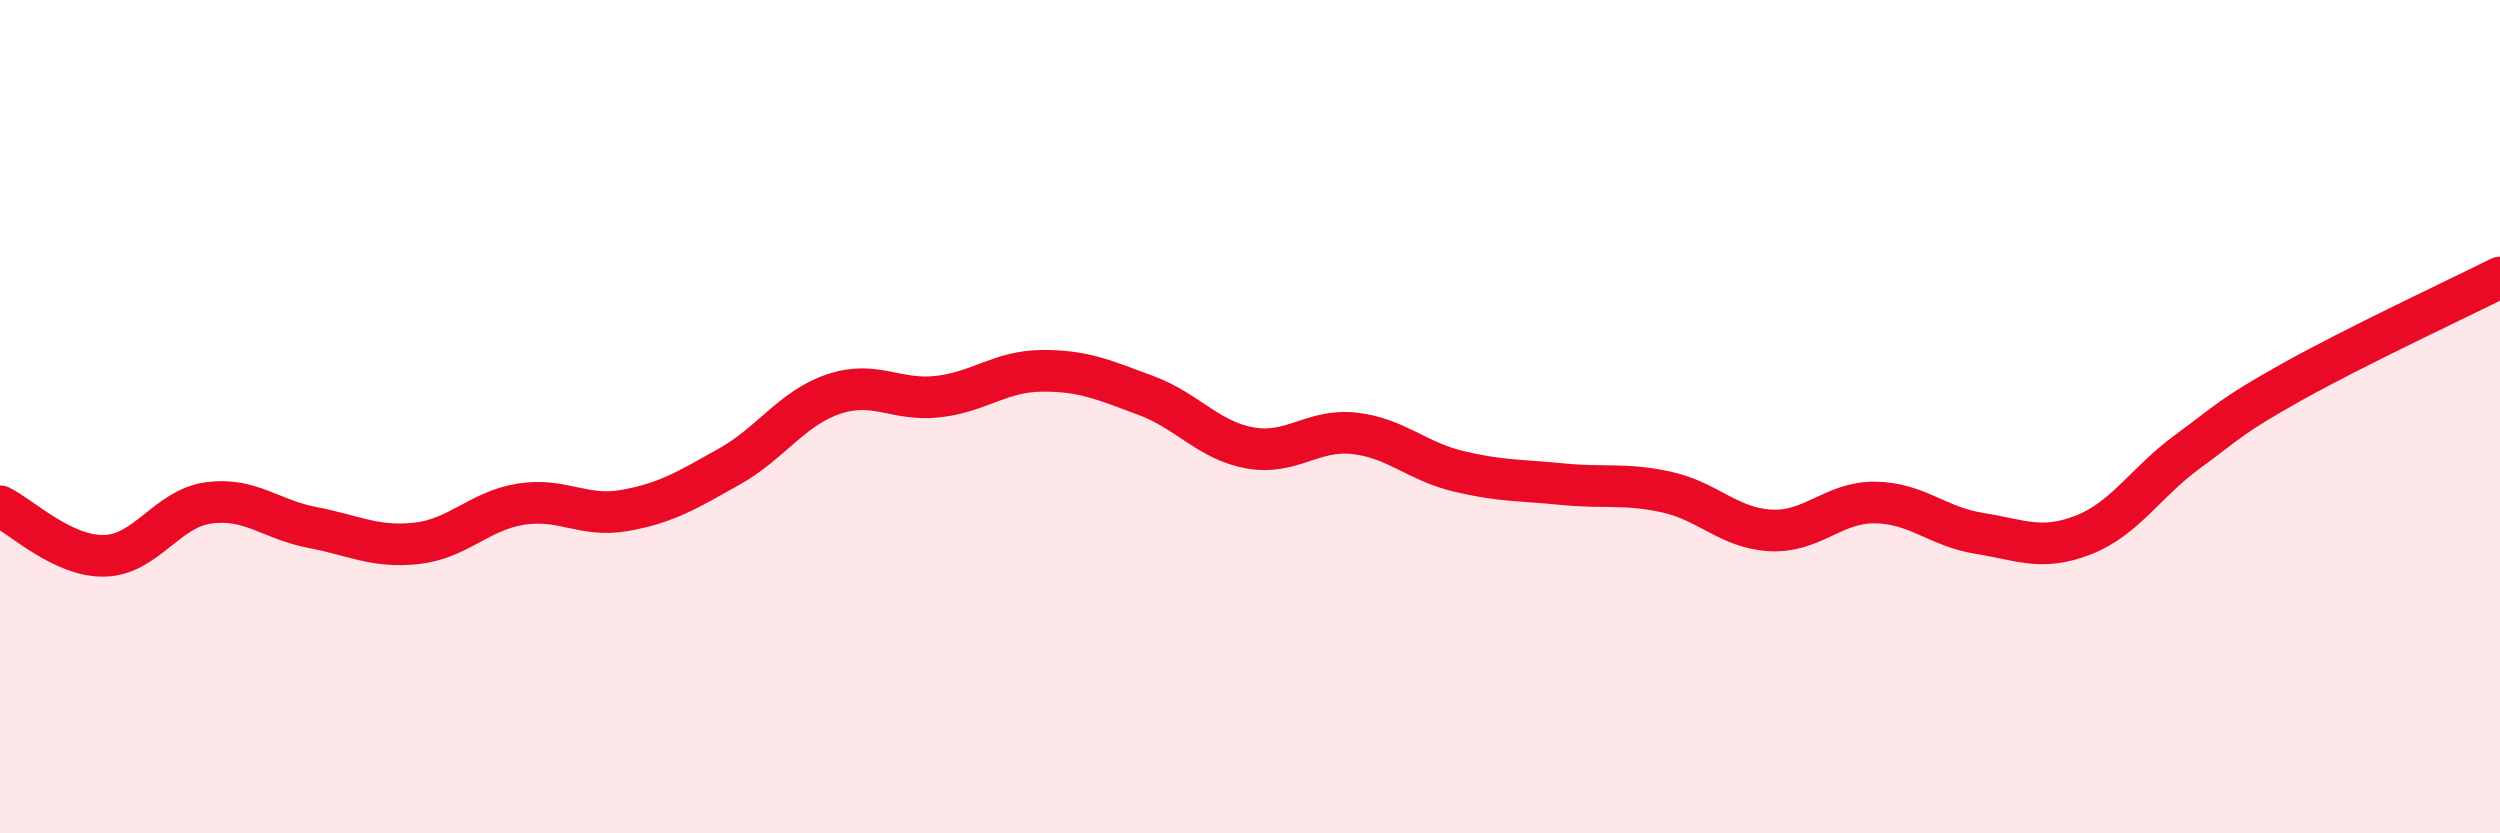 
    <svg width="60" height="20" viewBox="0 0 60 20" xmlns="http://www.w3.org/2000/svg">
      <path
        d="M 0,12.15 C 0.5,12.39 1.5,13.36 2.5,13.34 C 3.5,13.32 4,12.21 5,12.07 C 6,11.93 6.5,12.47 7.5,12.66 C 8.5,12.85 9,13.15 10,13.04 C 11,12.93 11.5,12.26 12.5,12.1 C 13.5,11.94 14,12.43 15,12.25 C 16,12.07 16.5,11.76 17.5,11.2 C 18.5,10.64 19,9.8 20,9.46 C 21,9.12 21.5,9.63 22.5,9.52 C 23.5,9.41 24,8.91 25,8.9 C 26,8.89 26.5,9.12 27.5,9.49 C 28.5,9.86 29,10.57 30,10.75 C 31,10.93 31.5,10.29 32.5,10.4 C 33.5,10.51 34,11.07 35,11.31 C 36,11.55 36.5,11.52 37.5,11.62 C 38.5,11.72 39,11.59 40,11.81 C 41,12.03 41.5,12.68 42.5,12.73 C 43.5,12.78 44,12.05 45,12.06 C 46,12.07 46.5,12.64 47.5,12.8 C 48.5,12.96 49,13.23 50,12.84 C 51,12.45 51.5,11.57 52.5,10.84 C 53.5,10.11 53.5,10.01 55,9.17 C 56.5,8.33 59,7.16 60,6.66L60 20L0 20Z"
        fill="#EB0A25"
        opacity="0.1"
        stroke-linecap="round"
        stroke-linejoin="round"
      />
      <path
        d="M 0,12.15 C 0.5,12.39 1.5,13.36 2.5,13.34 C 3.5,13.32 4,12.21 5,12.07 C 6,11.93 6.5,12.47 7.5,12.66 C 8.5,12.85 9,13.15 10,13.04 C 11,12.93 11.5,12.26 12.5,12.1 C 13.5,11.94 14,12.43 15,12.25 C 16,12.07 16.5,11.76 17.5,11.2 C 18.5,10.64 19,9.8 20,9.46 C 21,9.12 21.5,9.63 22.5,9.52 C 23.5,9.41 24,8.91 25,8.9 C 26,8.89 26.5,9.12 27.5,9.49 C 28.5,9.86 29,10.57 30,10.75 C 31,10.93 31.5,10.29 32.5,10.4 C 33.5,10.51 34,11.07 35,11.31 C 36,11.55 36.5,11.52 37.5,11.62 C 38.5,11.72 39,11.59 40,11.81 C 41,12.03 41.5,12.68 42.5,12.73 C 43.5,12.78 44,12.05 45,12.06 C 46,12.07 46.5,12.64 47.5,12.8 C 48.5,12.96 49,13.23 50,12.84 C 51,12.45 51.5,11.57 52.5,10.84 C 53.5,10.11 53.5,10.01 55,9.17 C 56.5,8.33 59,7.16 60,6.66"
        stroke="#EB0A25"
        stroke-width="1"
        fill="none"
        stroke-linecap="round"
        stroke-linejoin="round"
      />
    </svg>
  